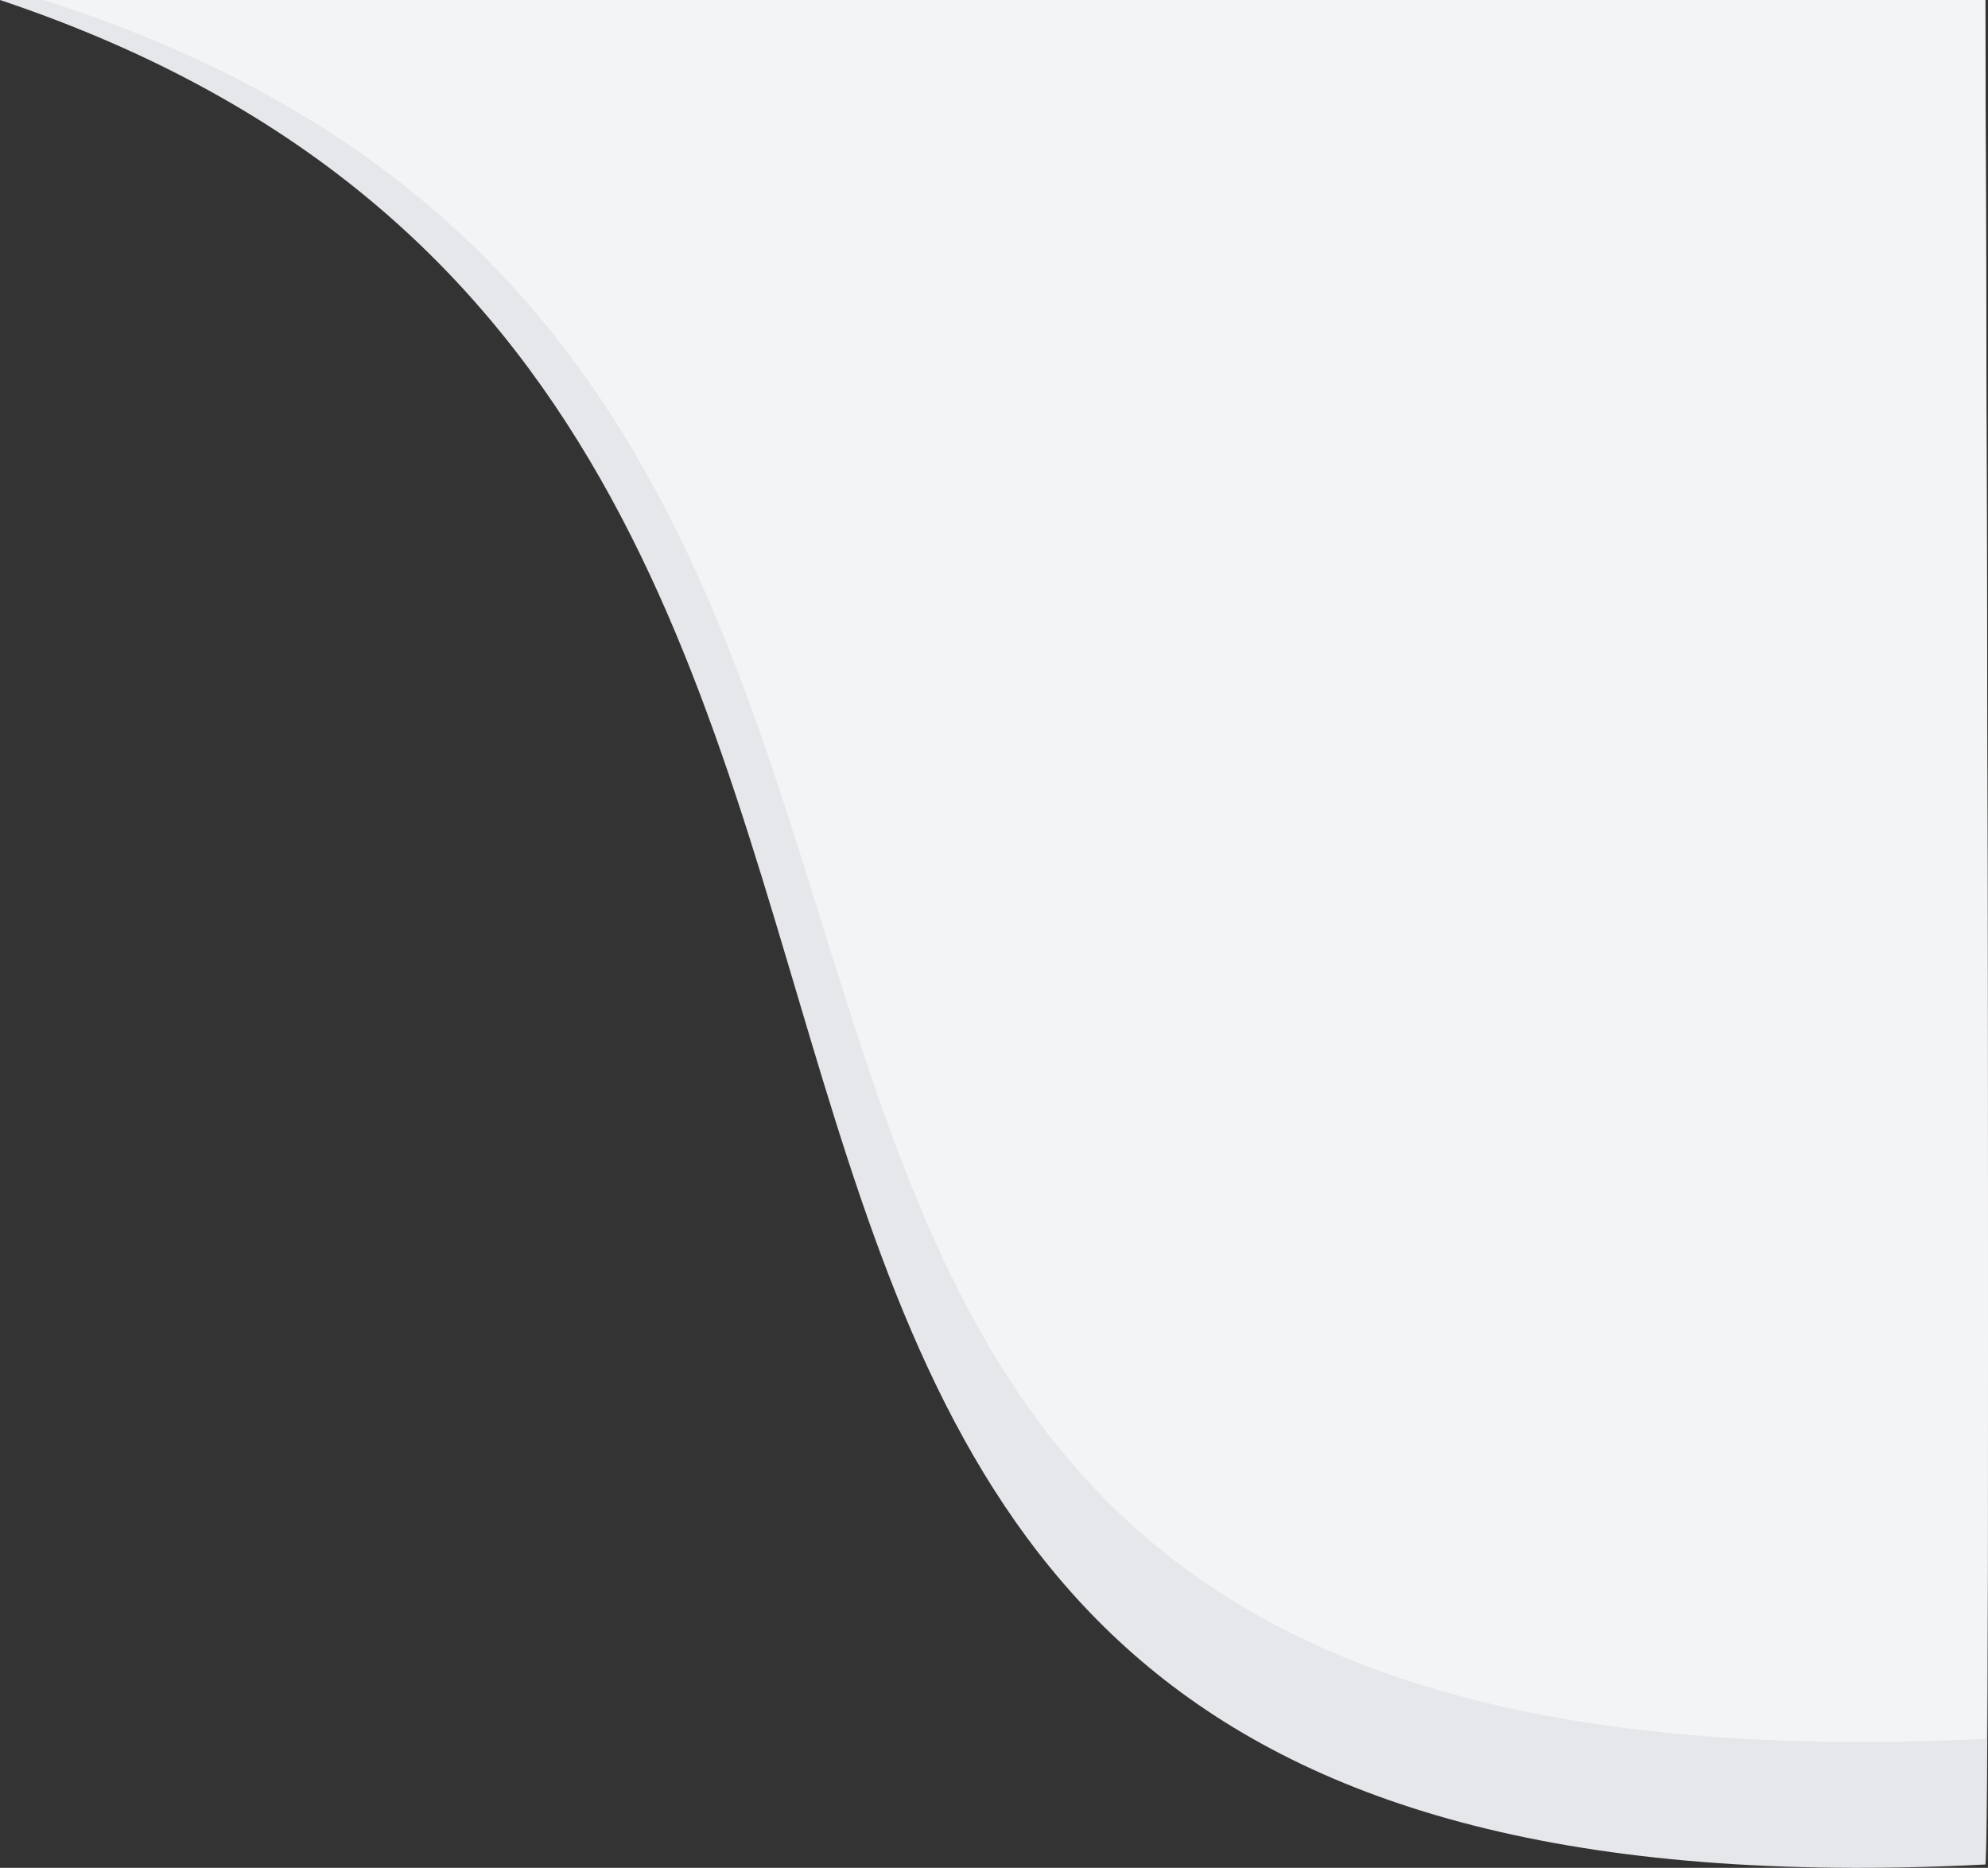 <svg xmlns="http://www.w3.org/2000/svg" width="680.128" height="638.994" viewBox="0 0 680.128 638.994">
  <rect x="0" y="0" width="680.128" height="638.994" fill="#333333" stroke="none"/>
  <g id="Group_27" data-name="Group 27" transform="translate(-759.516)">
    <path id="Path_2" data-name="Path 2" d="M918.195,0c424.71,142.256,110.778,666.627,679.189,637.854,2.114-.942,0-637.854,0-637.854Z" transform="translate(-158.679)" fill="#e5e7eb"/>
    <path id="Path_1" data-name="Path 1" d="M918.195,0c415.4,132.668,108.35,621.7,664.307,594.866,2.068-.879,0-594.866,0-594.866Z" transform="translate(-143.777)" fill="#f3f4f6"/>
  </g>
</svg>

